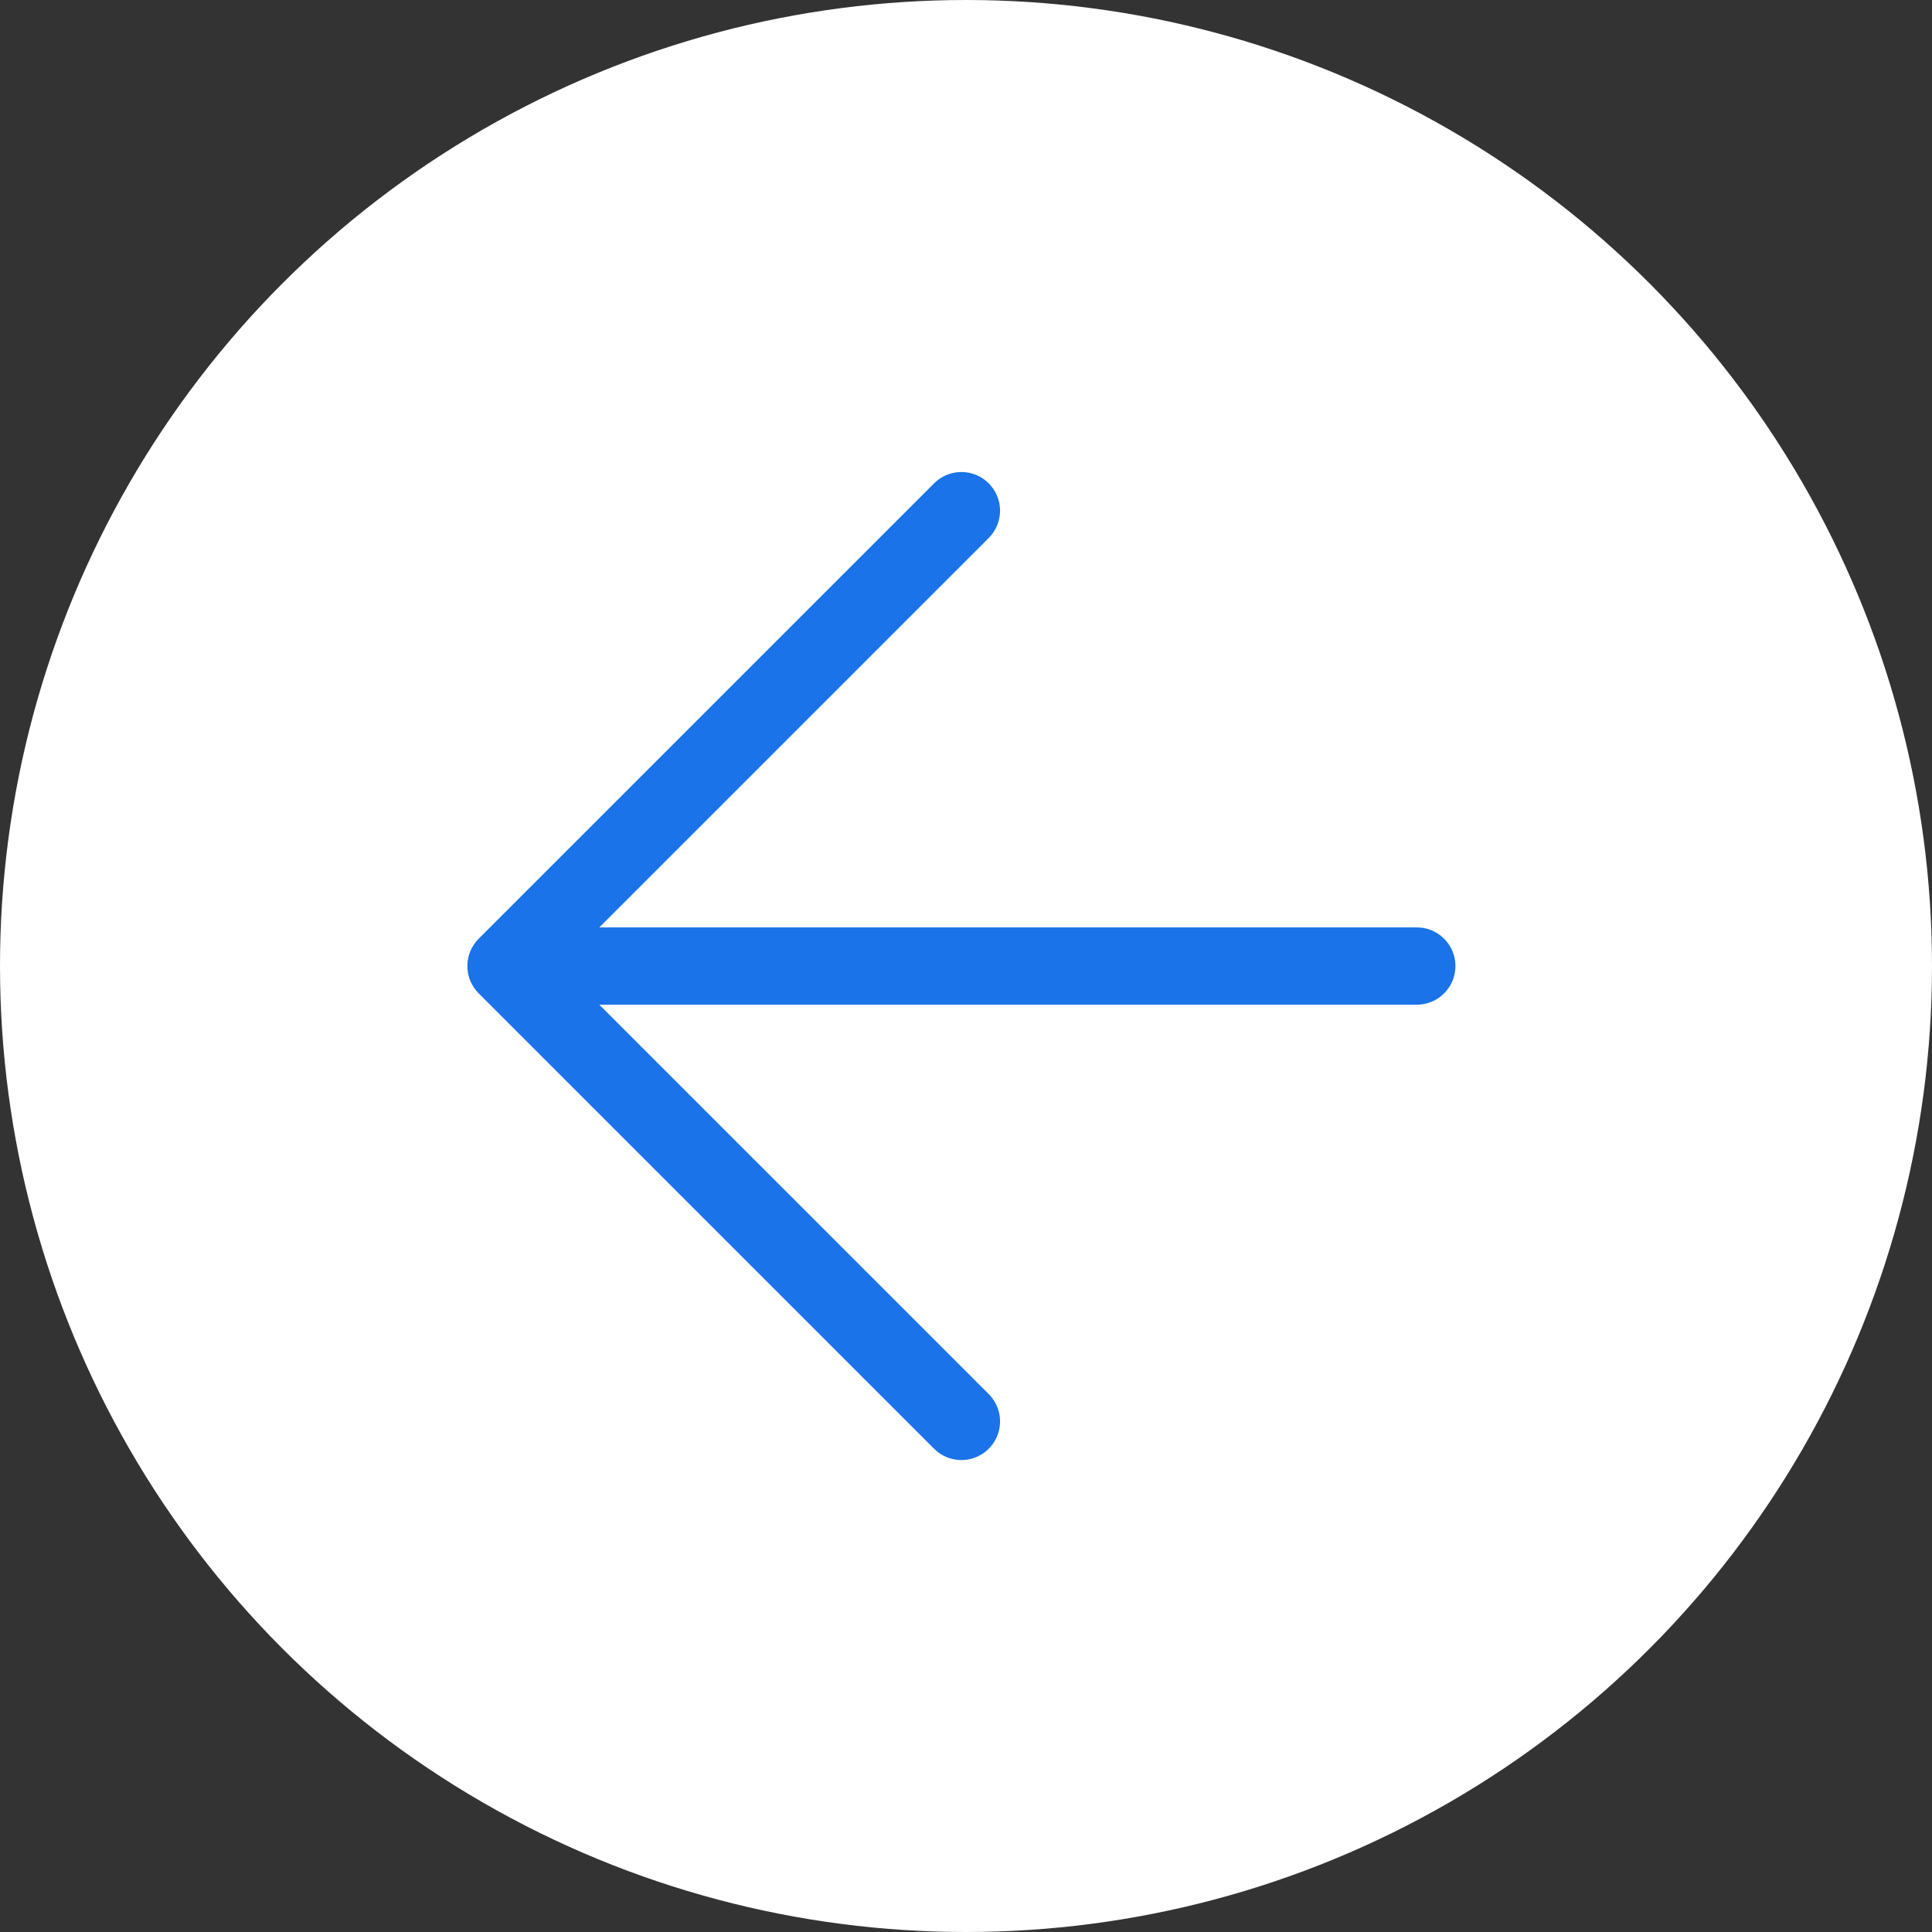 <svg xmlns="http://www.w3.org/2000/svg" width="100" height="100" viewBox="0 0 100 100" fill="none"><rect x="0" y="0" width="100" height="100" fill="#333333" stroke="none"/><circle cx="50" cy="50" r="50" transform="matrix(-1 0 0 1 100 0)" fill="white"></circle><path d="M73.332 50.002L26.191 50.002M26.191 50.002L49.762 73.572M26.191 50.002L49.762 26.432" stroke="#1A73E8" stroke-width="4" stroke-linecap="round" stroke-linejoin="round"></path></svg>